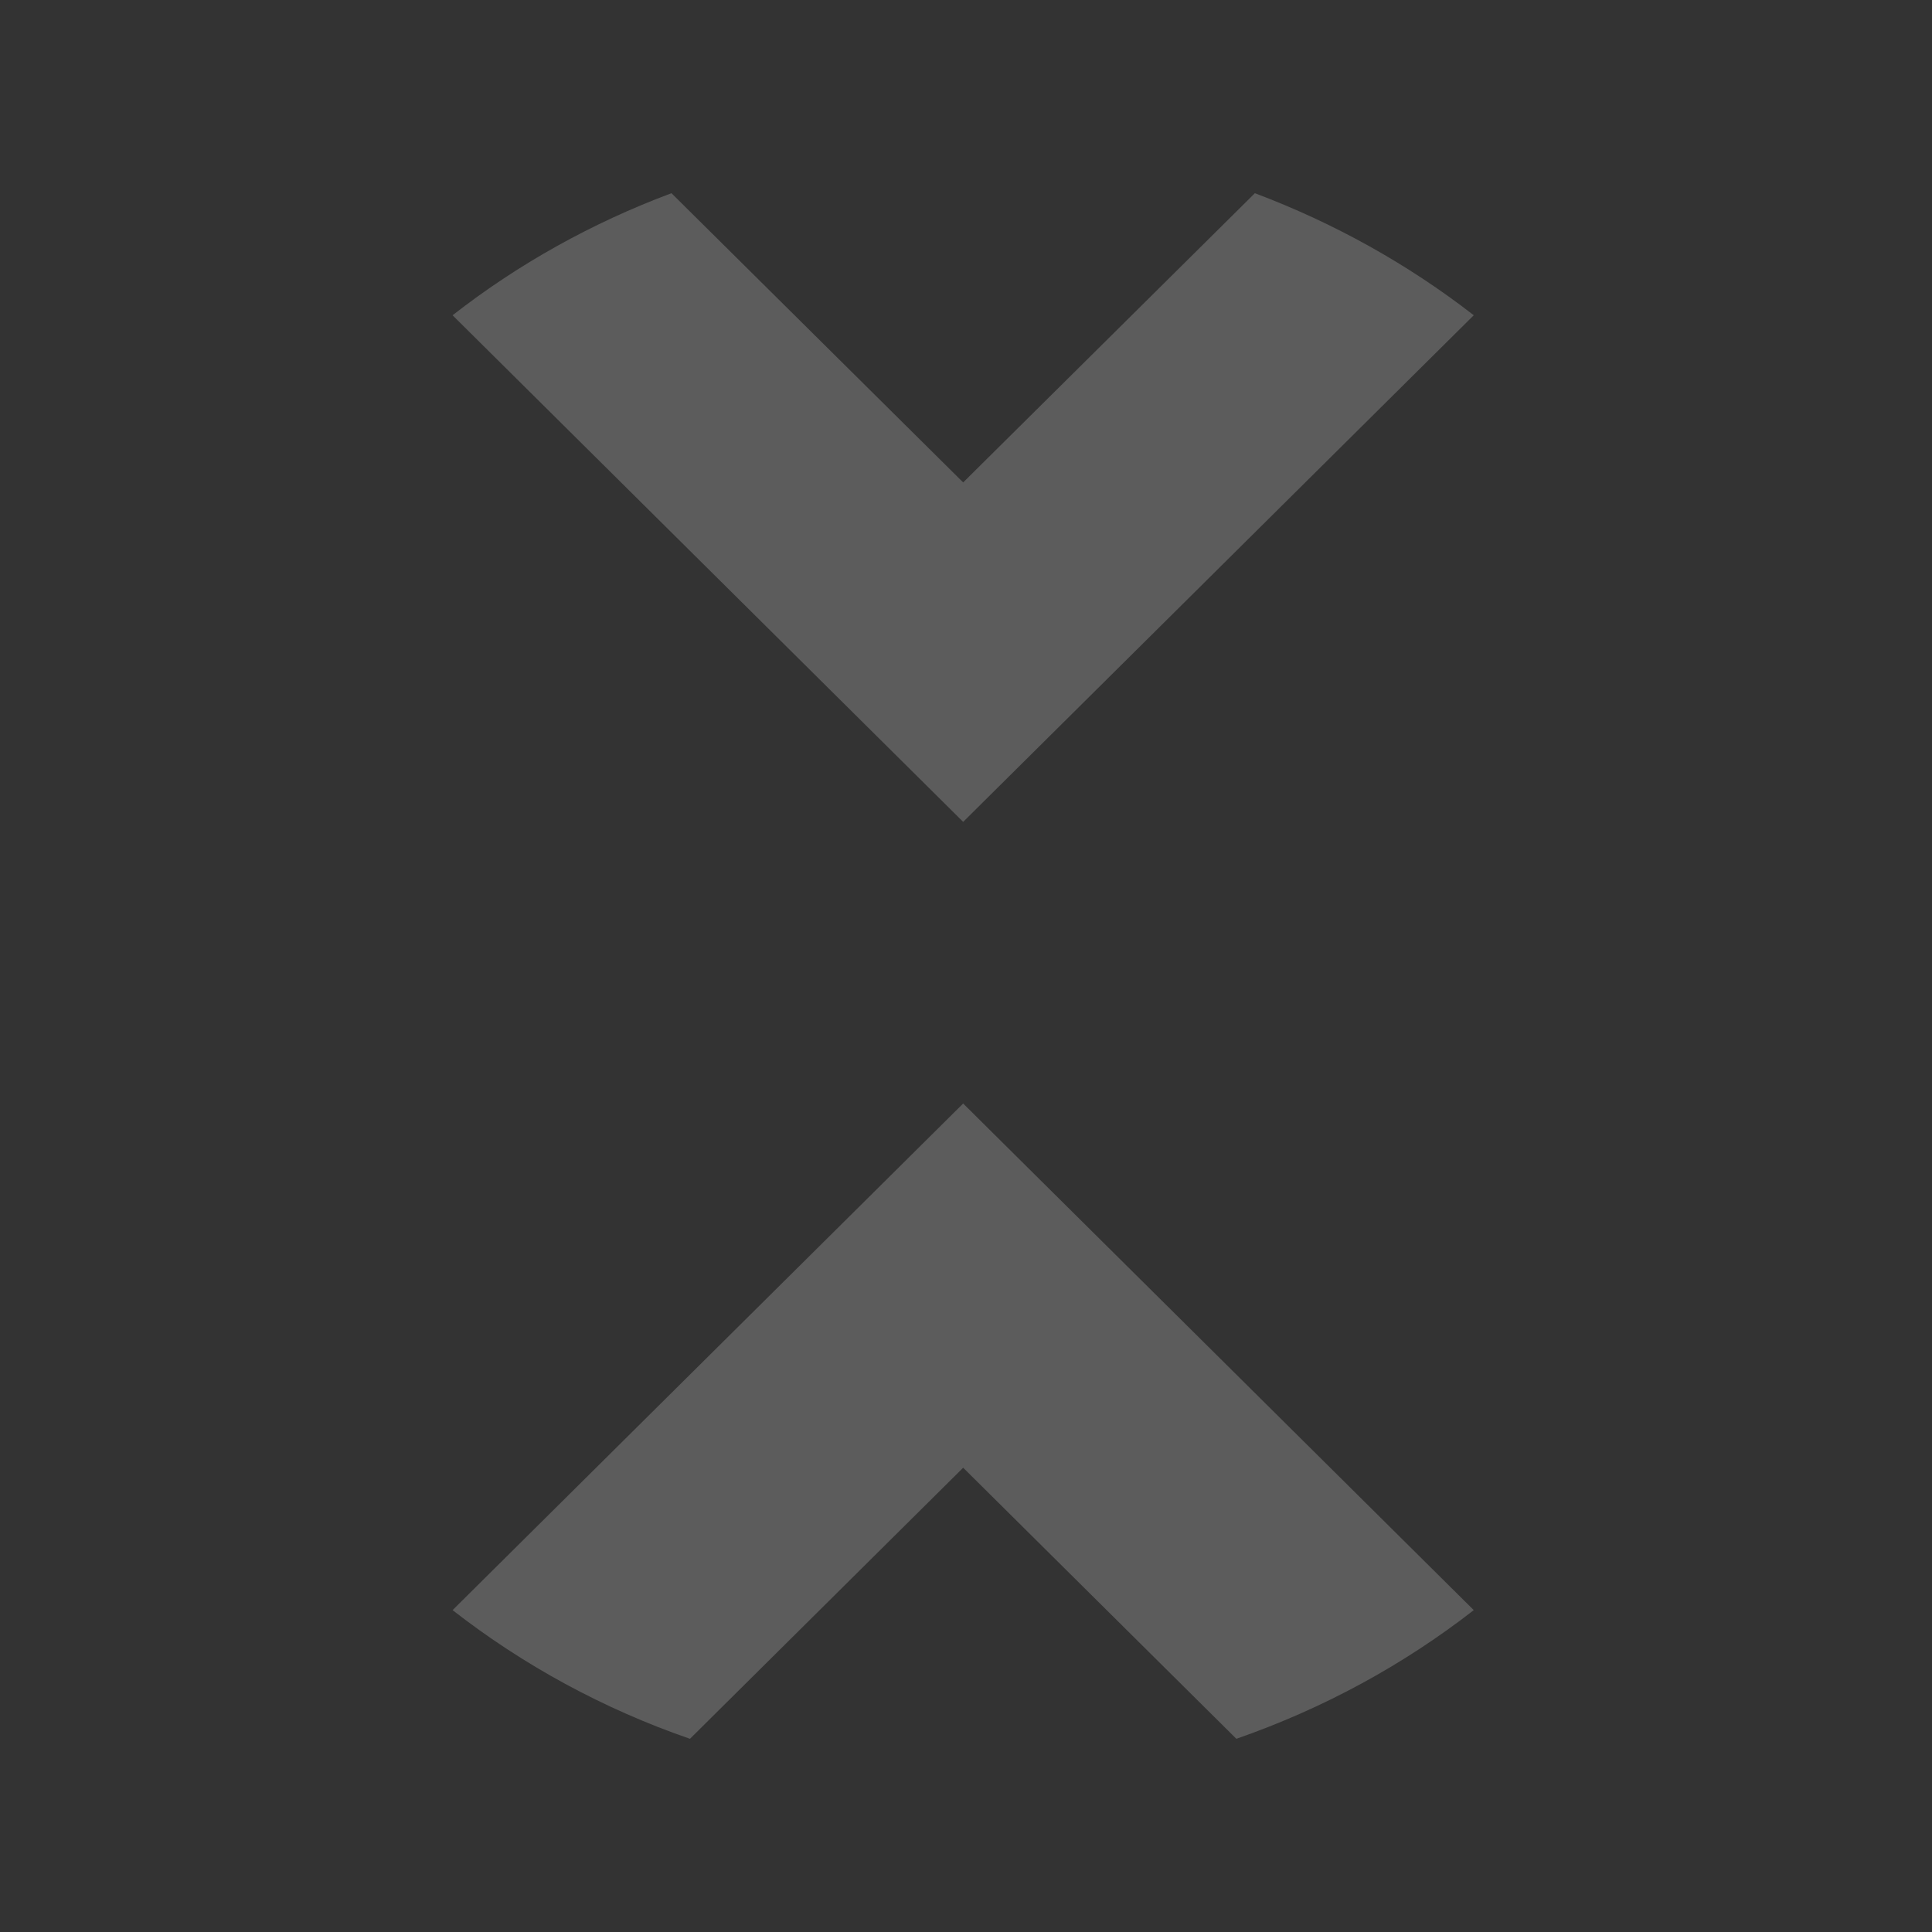 <svg width="556" height="556" viewBox="0 0 556 556" fill="none" xmlns="http://www.w3.org/2000/svg">
<rect x="0" y="0" width="556" height="556" fill="#333333" stroke="none"/>
<g opacity="0.2">
<path d="M424.126 90.727C405.234 76.055 383.999 64.205 361.131 55.6L277.185 138.833L193.238 55.6C170.369 64.135 149.134 75.985 130.242 90.727L277.185 236.525L424.126 90.727V90.727Z" fill="white"/>
<path d="M130.242 463.371C150.625 479.241 173.636 491.797 198.564 500.402L277.185 422.389L355.804 500.402C380.732 491.726 403.743 479.241 424.126 463.371L277.185 317.572L130.242 463.371V463.371Z" fill="white"/>
</g>
</svg>
